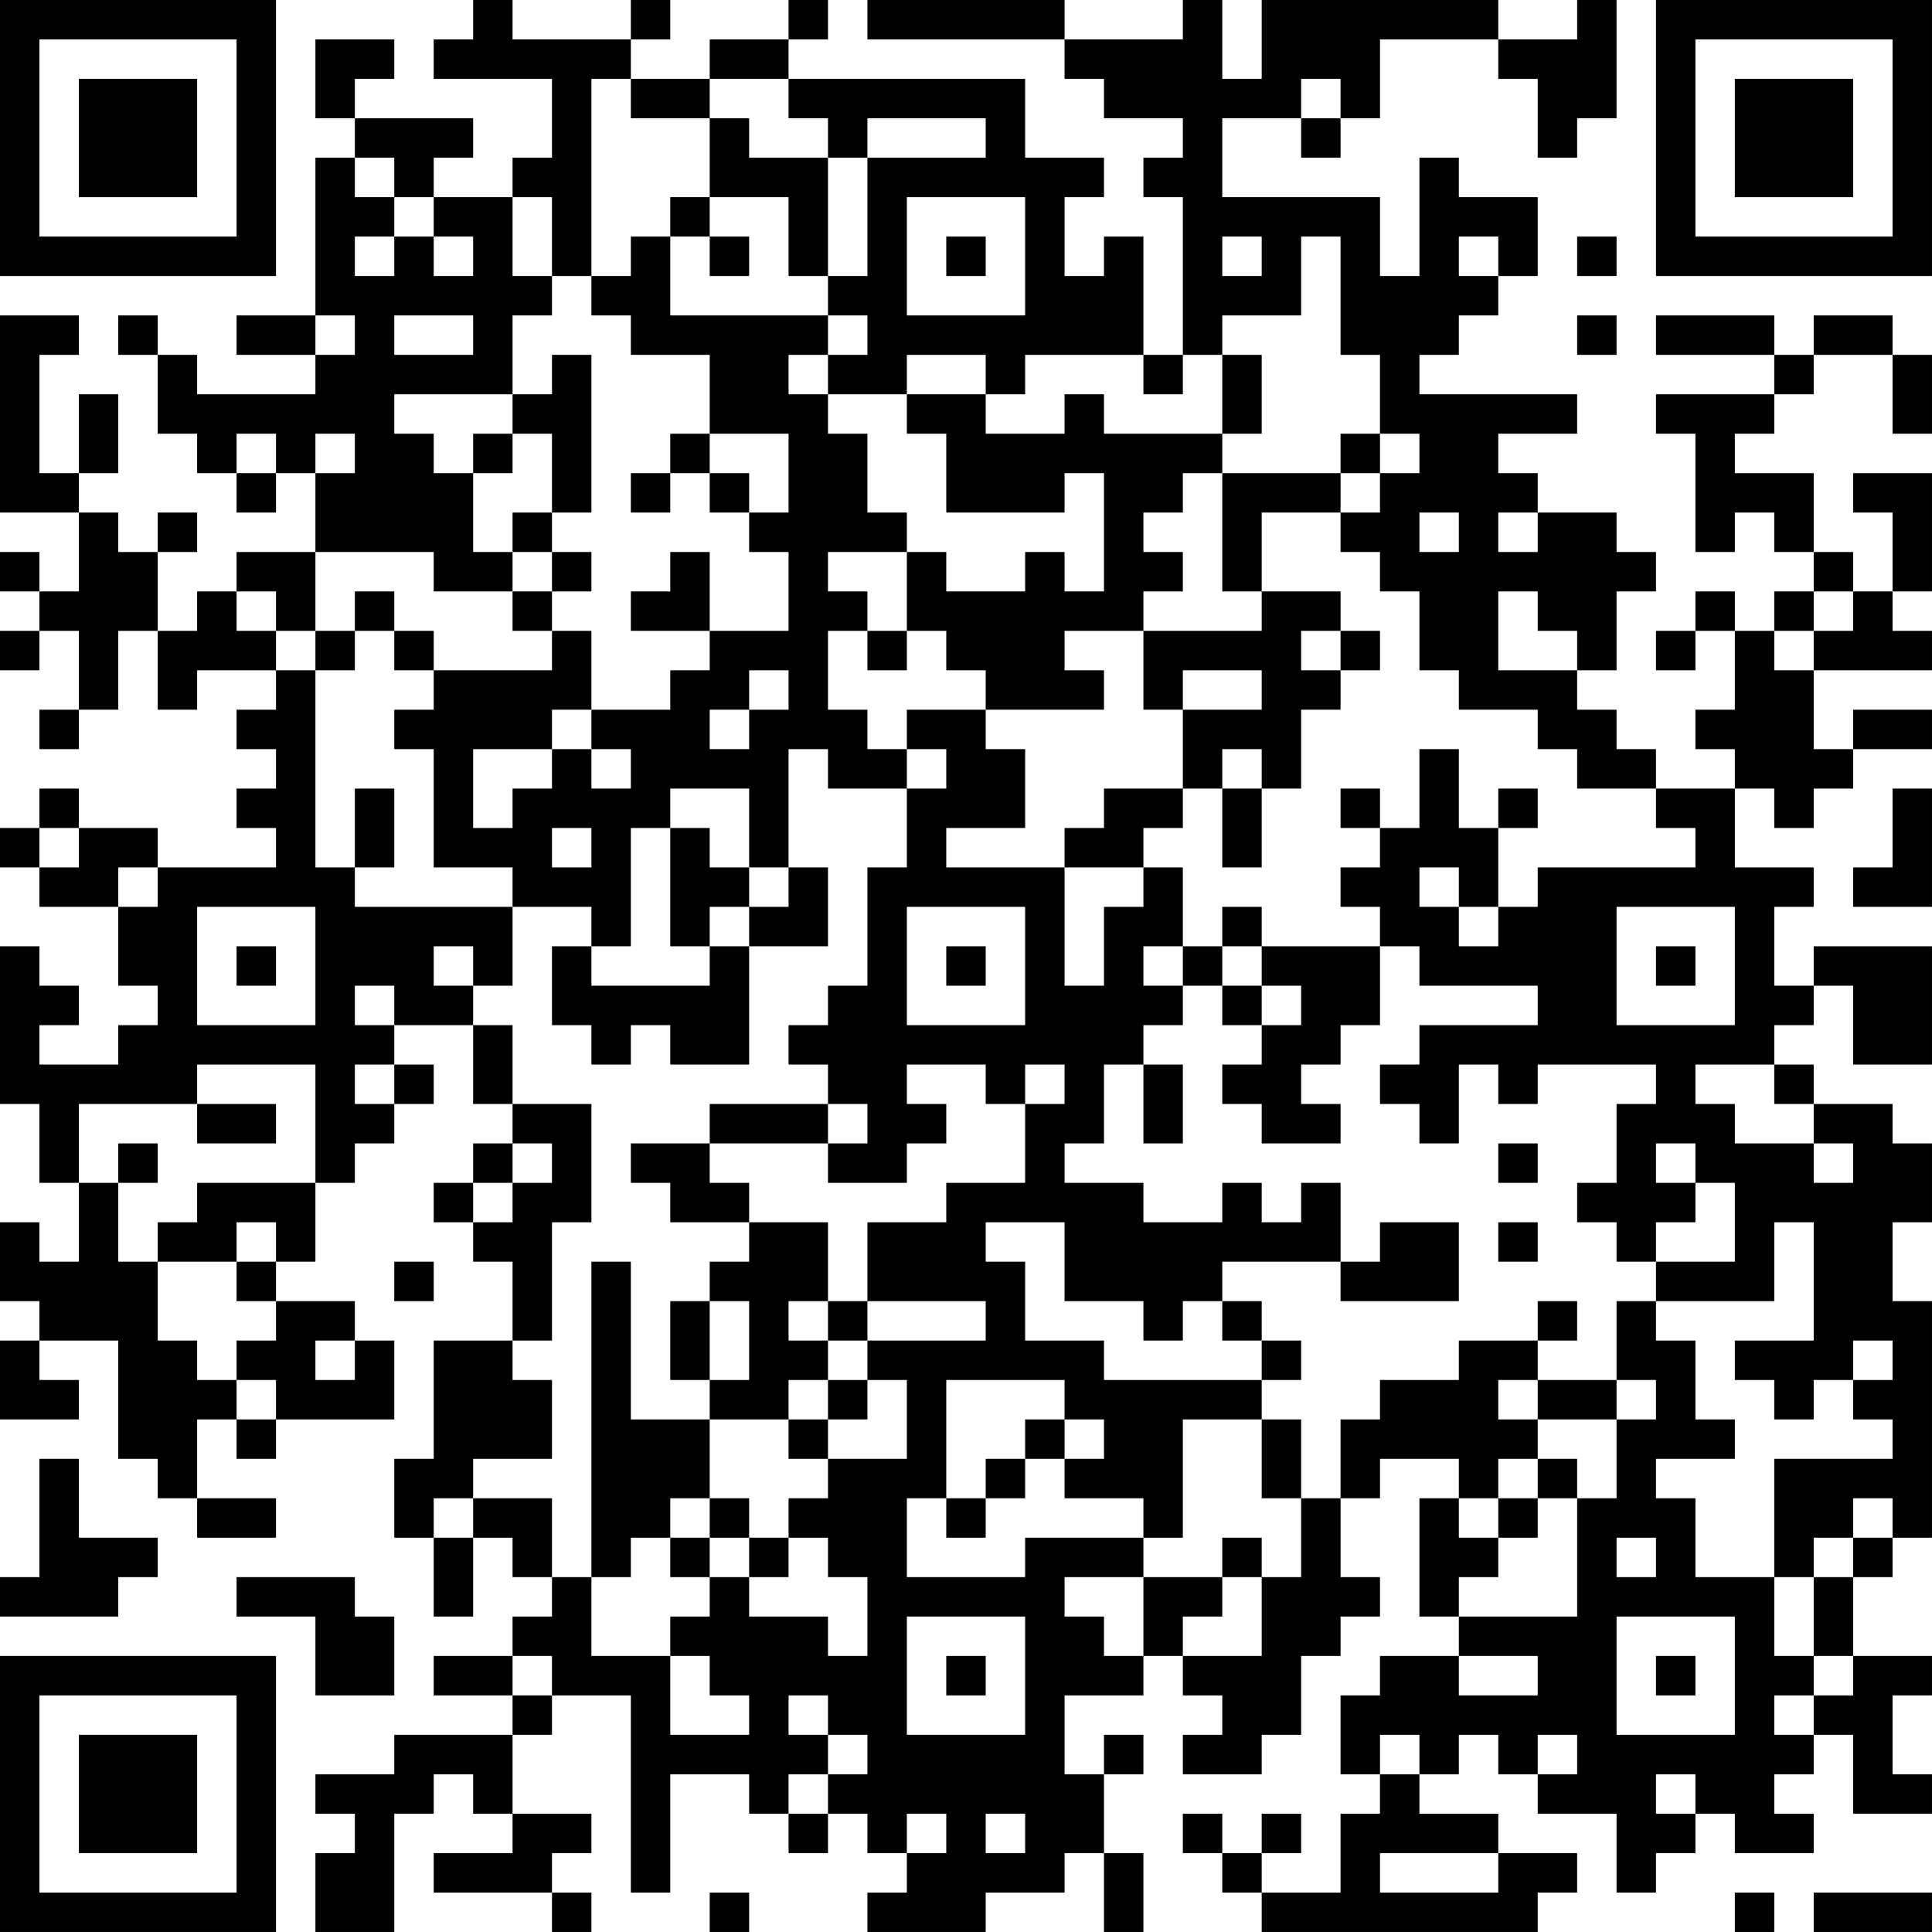 <?xml version="1.0" encoding="UTF-8"?>
<svg xmlns="http://www.w3.org/2000/svg" version="1.1" width="250" height="250" viewBox="0 0 250 250"><rect x="0" y="0" width="250" height="250" fill="#ffffff"/><g transform="scale(5.102)"><g transform="translate(0,0)"><path fill-rule="evenodd" d="M12 0L12 1L11 1L11 2L14 2L14 4L13 4L13 5L11 5L11 4L12 4L12 3L9 3L9 2L10 2L10 1L8 1L8 3L9 3L9 4L8 4L8 8L6 8L6 9L8 9L8 10L5 10L5 9L4 9L4 8L3 8L3 9L4 9L4 11L5 11L5 12L6 12L6 13L7 13L7 12L8 12L8 14L6 14L6 15L5 15L5 16L4 16L4 14L5 14L5 13L4 13L4 14L3 14L3 13L2 13L2 12L3 12L3 10L2 10L2 12L1 12L1 9L2 9L2 8L0 8L0 13L2 13L2 15L1 15L1 14L0 14L0 15L1 15L1 16L0 16L0 17L1 17L1 16L2 16L2 18L1 18L1 19L2 19L2 18L3 18L3 16L4 16L4 18L5 18L5 17L7 17L7 18L6 18L6 19L7 19L7 20L6 20L6 21L7 21L7 22L4 22L4 21L2 21L2 20L1 20L1 21L0 21L0 22L1 22L1 23L3 23L3 25L4 25L4 26L3 26L3 27L1 27L1 26L2 26L2 25L1 25L1 24L0 24L0 28L1 28L1 30L2 30L2 32L1 32L1 31L0 31L0 33L1 33L1 34L0 34L0 36L2 36L2 35L1 35L1 34L3 34L3 37L4 37L4 38L5 38L5 39L7 39L7 38L5 38L5 36L6 36L6 37L7 37L7 36L10 36L10 34L9 34L9 33L7 33L7 32L8 32L8 30L9 30L9 29L10 29L10 28L11 28L11 27L10 27L10 26L12 26L12 28L13 28L13 29L12 29L12 30L11 30L11 31L12 31L12 32L13 32L13 34L11 34L11 37L10 37L10 39L11 39L11 41L12 41L12 39L13 39L13 40L14 40L14 41L13 41L13 42L11 42L11 43L13 43L13 44L10 44L10 45L8 45L8 46L9 46L9 47L8 47L8 49L10 49L10 46L11 46L11 45L12 45L12 46L13 46L13 47L11 47L11 48L14 48L14 49L15 49L15 48L14 48L14 47L15 47L15 46L13 46L13 44L14 44L14 43L16 43L16 48L17 48L17 45L19 45L19 46L20 46L20 47L21 47L21 46L22 46L22 47L23 47L23 48L22 48L22 49L25 49L25 48L27 48L27 47L28 47L28 49L29 49L29 47L28 47L28 45L29 45L29 44L28 44L28 45L27 45L27 43L29 43L29 42L30 42L30 43L31 43L31 44L30 44L30 45L32 45L32 44L33 44L33 42L34 42L34 41L35 41L35 40L34 40L34 38L35 38L35 37L37 37L37 38L36 38L36 41L37 41L37 42L35 42L35 43L34 43L34 45L35 45L35 46L34 46L34 48L32 48L32 47L33 47L33 46L32 46L32 47L31 47L31 46L30 46L30 47L31 47L31 48L32 48L32 49L39 49L39 48L40 48L40 47L38 47L38 46L36 46L36 45L37 45L37 44L38 44L38 45L39 45L39 46L41 46L41 48L42 48L42 47L43 47L43 46L44 46L44 47L46 47L46 46L45 46L45 45L46 45L46 44L47 44L47 46L49 46L49 45L48 45L48 43L49 43L49 42L47 42L47 40L48 40L48 39L49 39L49 33L48 33L48 31L49 31L49 29L48 29L48 28L46 28L46 27L45 27L45 26L46 26L46 25L47 25L47 27L49 27L49 24L46 24L46 25L45 25L45 23L46 23L46 22L44 22L44 20L45 20L45 21L46 21L46 20L47 20L47 19L49 19L49 18L47 18L47 19L46 19L46 17L49 17L49 16L48 16L48 15L49 15L49 12L47 12L47 13L48 13L48 15L47 15L47 14L46 14L46 12L44 12L44 11L45 11L45 10L46 10L46 9L48 9L48 11L49 11L49 9L48 9L48 8L46 8L46 9L45 9L45 8L42 8L42 9L45 9L45 10L42 10L42 11L43 11L43 14L44 14L44 13L45 13L45 14L46 14L46 15L45 15L45 16L44 16L44 15L43 15L43 16L42 16L42 17L43 17L43 16L44 16L44 18L43 18L43 19L44 19L44 20L42 20L42 19L41 19L41 18L40 18L40 17L41 17L41 15L42 15L42 14L41 14L41 13L39 13L39 12L38 12L38 11L40 11L40 10L36 10L36 9L37 9L37 8L38 8L38 7L39 7L39 5L37 5L37 4L36 4L36 7L35 7L35 5L31 5L31 3L33 3L33 4L34 4L34 3L35 3L35 1L38 1L38 2L39 2L39 4L40 4L40 3L41 3L41 0L40 0L40 1L38 1L38 0L32 0L32 2L31 2L31 0L30 0L30 1L27 1L27 0L22 0L22 1L27 1L27 2L28 2L28 3L30 3L30 4L29 4L29 5L30 5L30 9L29 9L29 6L28 6L28 7L27 7L27 5L28 5L28 4L26 4L26 2L20 2L20 1L21 1L21 0L20 0L20 1L18 1L18 2L16 2L16 1L17 1L17 0L16 0L16 1L13 1L13 0ZM15 2L15 7L14 7L14 5L13 5L13 7L14 7L14 8L13 8L13 10L10 10L10 11L11 11L11 12L12 12L12 14L13 14L13 15L11 15L11 14L8 14L8 16L7 16L7 15L6 15L6 16L7 16L7 17L8 17L8 22L9 22L9 23L13 23L13 25L12 25L12 24L11 24L11 25L12 25L12 26L13 26L13 28L15 28L15 31L14 31L14 34L13 34L13 35L14 35L14 37L12 37L12 38L11 38L11 39L12 39L12 38L14 38L14 40L15 40L15 42L17 42L17 44L19 44L19 43L18 43L18 42L17 42L17 41L18 41L18 40L19 40L19 41L21 41L21 42L22 42L22 40L21 40L21 39L20 39L20 38L21 38L21 37L23 37L23 35L22 35L22 34L25 34L25 33L22 33L22 31L24 31L24 30L26 30L26 28L27 28L27 27L26 27L26 28L25 28L25 27L23 27L23 28L24 28L24 29L23 29L23 30L21 30L21 29L22 29L22 28L21 28L21 27L20 27L20 26L21 26L21 25L22 25L22 22L23 22L23 20L24 20L24 19L23 19L23 18L25 18L25 19L26 19L26 21L24 21L24 22L27 22L27 25L28 25L28 23L29 23L29 22L30 22L30 24L29 24L29 25L30 25L30 26L29 26L29 27L28 27L28 29L27 29L27 30L29 30L29 31L31 31L31 30L32 30L32 31L33 31L33 30L34 30L34 32L31 32L31 33L30 33L30 34L29 34L29 33L27 33L27 31L25 31L25 32L26 32L26 34L28 34L28 35L32 35L32 36L30 36L30 39L29 39L29 38L27 38L27 37L28 37L28 36L27 36L27 35L24 35L24 38L23 38L23 40L26 40L26 39L29 39L29 40L27 40L27 41L28 41L28 42L29 42L29 40L31 40L31 41L30 41L30 42L32 42L32 40L33 40L33 38L34 38L34 36L35 36L35 35L37 35L37 34L39 34L39 35L38 35L38 36L39 36L39 37L38 37L38 38L37 38L37 39L38 39L38 40L37 40L37 41L40 41L40 38L41 38L41 36L42 36L42 35L41 35L41 33L42 33L42 34L43 34L43 36L44 36L44 37L42 37L42 38L43 38L43 40L45 40L45 42L46 42L46 43L45 43L45 44L46 44L46 43L47 43L47 42L46 42L46 40L47 40L47 39L48 39L48 38L47 38L47 39L46 39L46 40L45 40L45 37L48 37L48 36L47 36L47 35L48 35L48 34L47 34L47 35L46 35L46 36L45 36L45 35L44 35L44 34L46 34L46 31L45 31L45 33L42 33L42 32L44 32L44 30L43 30L43 29L42 29L42 30L43 30L43 31L42 31L42 32L41 32L41 31L40 31L40 30L41 30L41 28L42 28L42 27L39 27L39 28L38 28L38 27L37 27L37 29L36 29L36 28L35 28L35 27L36 27L36 26L39 26L39 25L36 25L36 24L35 24L35 23L34 23L34 22L35 22L35 21L36 21L36 19L37 19L37 21L38 21L38 23L37 23L37 22L36 22L36 23L37 23L37 24L38 24L38 23L39 23L39 22L43 22L43 21L42 21L42 20L40 20L40 19L39 19L39 18L37 18L37 17L36 17L36 15L35 15L35 14L34 14L34 13L35 13L35 12L36 12L36 11L35 11L35 9L34 9L34 6L33 6L33 8L31 8L31 9L30 9L30 10L29 10L29 9L26 9L26 10L25 10L25 9L23 9L23 10L21 10L21 9L22 9L22 8L21 8L21 7L22 7L22 4L25 4L25 3L22 3L22 4L21 4L21 3L20 3L20 2L18 2L18 3L16 3L16 2ZM33 2L33 3L34 3L34 2ZM18 3L18 5L17 5L17 6L16 6L16 7L15 7L15 8L16 8L16 9L18 9L18 11L17 11L17 12L16 12L16 13L17 13L17 12L18 12L18 13L19 13L19 14L20 14L20 16L18 16L18 14L17 14L17 15L16 15L16 16L18 16L18 17L17 17L17 18L15 18L15 16L14 16L14 15L15 15L15 14L14 14L14 13L15 13L15 9L14 9L14 10L13 10L13 11L12 11L12 12L13 12L13 11L14 11L14 13L13 13L13 14L14 14L14 15L13 15L13 16L14 16L14 17L11 17L11 16L10 16L10 15L9 15L9 16L8 16L8 17L9 17L9 16L10 16L10 17L11 17L11 18L10 18L10 19L11 19L11 22L13 22L13 23L15 23L15 24L14 24L14 26L15 26L15 27L16 27L16 26L17 26L17 27L19 27L19 24L21 24L21 22L20 22L20 19L21 19L21 20L23 20L23 19L22 19L22 18L21 18L21 16L22 16L22 17L23 17L23 16L24 16L24 17L25 17L25 18L28 18L28 17L27 17L27 16L29 16L29 18L30 18L30 20L28 20L28 21L27 21L27 22L29 22L29 21L30 21L30 20L31 20L31 22L32 22L32 20L33 20L33 18L34 18L34 17L35 17L35 16L34 16L34 15L32 15L32 13L34 13L34 12L35 12L35 11L34 11L34 12L31 12L31 11L32 11L32 9L31 9L31 11L28 11L28 10L27 10L27 11L25 11L25 10L23 10L23 11L24 11L24 13L27 13L27 12L28 12L28 15L27 15L27 14L26 14L26 15L24 15L24 14L23 14L23 13L22 13L22 11L21 11L21 10L20 10L20 9L21 9L21 8L17 8L17 6L18 6L18 7L19 7L19 6L18 6L18 5L20 5L20 7L21 7L21 4L19 4L19 3ZM9 4L9 5L10 5L10 6L9 6L9 7L10 7L10 6L11 6L11 7L12 7L12 6L11 6L11 5L10 5L10 4ZM23 5L23 8L26 8L26 5ZM24 6L24 7L25 7L25 6ZM31 6L31 7L32 7L32 6ZM37 6L37 7L38 7L38 6ZM40 6L40 7L41 7L41 6ZM8 8L8 9L9 9L9 8ZM10 8L10 9L12 9L12 8ZM40 8L40 9L41 9L41 8ZM6 11L6 12L7 12L7 11ZM8 11L8 12L9 12L9 11ZM18 11L18 12L19 12L19 13L20 13L20 11ZM30 12L30 13L29 13L29 14L30 14L30 15L29 15L29 16L32 16L32 15L31 15L31 12ZM36 13L36 14L37 14L37 13ZM38 13L38 14L39 14L39 13ZM21 14L21 15L22 15L22 16L23 16L23 14ZM38 15L38 17L40 17L40 16L39 16L39 15ZM46 15L46 16L45 16L45 17L46 17L46 16L47 16L47 15ZM33 16L33 17L34 17L34 16ZM19 17L19 18L18 18L18 19L19 19L19 18L20 18L20 17ZM30 17L30 18L32 18L32 17ZM14 18L14 19L12 19L12 21L13 21L13 20L14 20L14 19L15 19L15 20L16 20L16 19L15 19L15 18ZM31 19L31 20L32 20L32 19ZM9 20L9 22L10 22L10 20ZM17 20L17 21L16 21L16 24L15 24L15 25L18 25L18 24L19 24L19 23L20 23L20 22L19 22L19 20ZM34 20L34 21L35 21L35 20ZM38 20L38 21L39 21L39 20ZM48 20L48 22L47 22L47 23L49 23L49 20ZM1 21L1 22L2 22L2 21ZM14 21L14 22L15 22L15 21ZM17 21L17 24L18 24L18 23L19 23L19 22L18 22L18 21ZM3 22L3 23L4 23L4 22ZM5 23L5 26L8 26L8 23ZM23 23L23 26L26 26L26 23ZM31 23L31 24L30 24L30 25L31 25L31 26L32 26L32 27L31 27L31 28L32 28L32 29L34 29L34 28L33 28L33 27L34 27L34 26L35 26L35 24L32 24L32 23ZM41 23L41 26L44 26L44 23ZM6 24L6 25L7 25L7 24ZM24 24L24 25L25 25L25 24ZM31 24L31 25L32 25L32 26L33 26L33 25L32 25L32 24ZM42 24L42 25L43 25L43 24ZM9 25L9 26L10 26L10 25ZM5 27L5 28L2 28L2 30L3 30L3 32L4 32L4 34L5 34L5 35L6 35L6 36L7 36L7 35L6 35L6 34L7 34L7 33L6 33L6 32L7 32L7 31L6 31L6 32L4 32L4 31L5 31L5 30L8 30L8 27ZM9 27L9 28L10 28L10 27ZM29 27L29 29L30 29L30 27ZM43 27L43 28L44 28L44 29L46 29L46 30L47 30L47 29L46 29L46 28L45 28L45 27ZM5 28L5 29L7 29L7 28ZM18 28L18 29L16 29L16 30L17 30L17 31L19 31L19 32L18 32L18 33L17 33L17 35L18 35L18 36L16 36L16 32L15 32L15 40L16 40L16 39L17 39L17 40L18 40L18 39L19 39L19 40L20 40L20 39L19 39L19 38L18 38L18 36L20 36L20 37L21 37L21 36L22 36L22 35L21 35L21 34L22 34L22 33L21 33L21 31L19 31L19 30L18 30L18 29L21 29L21 28ZM3 29L3 30L4 30L4 29ZM13 29L13 30L12 30L12 31L13 31L13 30L14 30L14 29ZM38 29L38 30L39 30L39 29ZM35 31L35 32L34 32L34 33L37 33L37 31ZM38 31L38 32L39 32L39 31ZM10 32L10 33L11 33L11 32ZM18 33L18 35L19 35L19 33ZM20 33L20 34L21 34L21 33ZM31 33L31 34L32 34L32 35L33 35L33 34L32 34L32 33ZM39 33L39 34L40 34L40 33ZM8 34L8 35L9 35L9 34ZM20 35L20 36L21 36L21 35ZM39 35L39 36L41 36L41 35ZM26 36L26 37L25 37L25 38L24 38L24 39L25 39L25 38L26 38L26 37L27 37L27 36ZM32 36L32 38L33 38L33 36ZM1 37L1 40L0 40L0 41L3 41L3 40L4 40L4 39L2 39L2 37ZM39 37L39 38L38 38L38 39L39 39L39 38L40 38L40 37ZM17 38L17 39L18 39L18 38ZM31 39L31 40L32 40L32 39ZM41 39L41 40L42 40L42 39ZM6 40L6 41L8 41L8 43L10 43L10 41L9 41L9 40ZM23 41L23 44L26 44L26 41ZM41 41L41 44L44 44L44 41ZM13 42L13 43L14 43L14 42ZM24 42L24 43L25 43L25 42ZM37 42L37 43L39 43L39 42ZM42 42L42 43L43 43L43 42ZM20 43L20 44L21 44L21 45L20 45L20 46L21 46L21 45L22 45L22 44L21 44L21 43ZM35 44L35 45L36 45L36 44ZM39 44L39 45L40 45L40 44ZM42 45L42 46L43 46L43 45ZM23 46L23 47L24 47L24 46ZM25 46L25 47L26 47L26 46ZM35 47L35 48L38 48L38 47ZM18 48L18 49L19 49L19 48ZM44 48L44 49L45 49L45 48ZM46 48L46 49L49 49L49 48ZM0 0L0 7L7 7L7 0ZM1 1L1 6L6 6L6 1ZM2 2L2 5L5 5L5 2ZM42 0L42 7L49 7L49 0ZM43 1L43 6L48 6L48 1ZM44 2L44 5L47 5L47 2ZM0 42L0 49L7 49L7 42ZM1 43L1 48L6 48L6 43ZM2 44L2 47L5 47L5 44Z" fill="#000000"/></g></g></svg>

